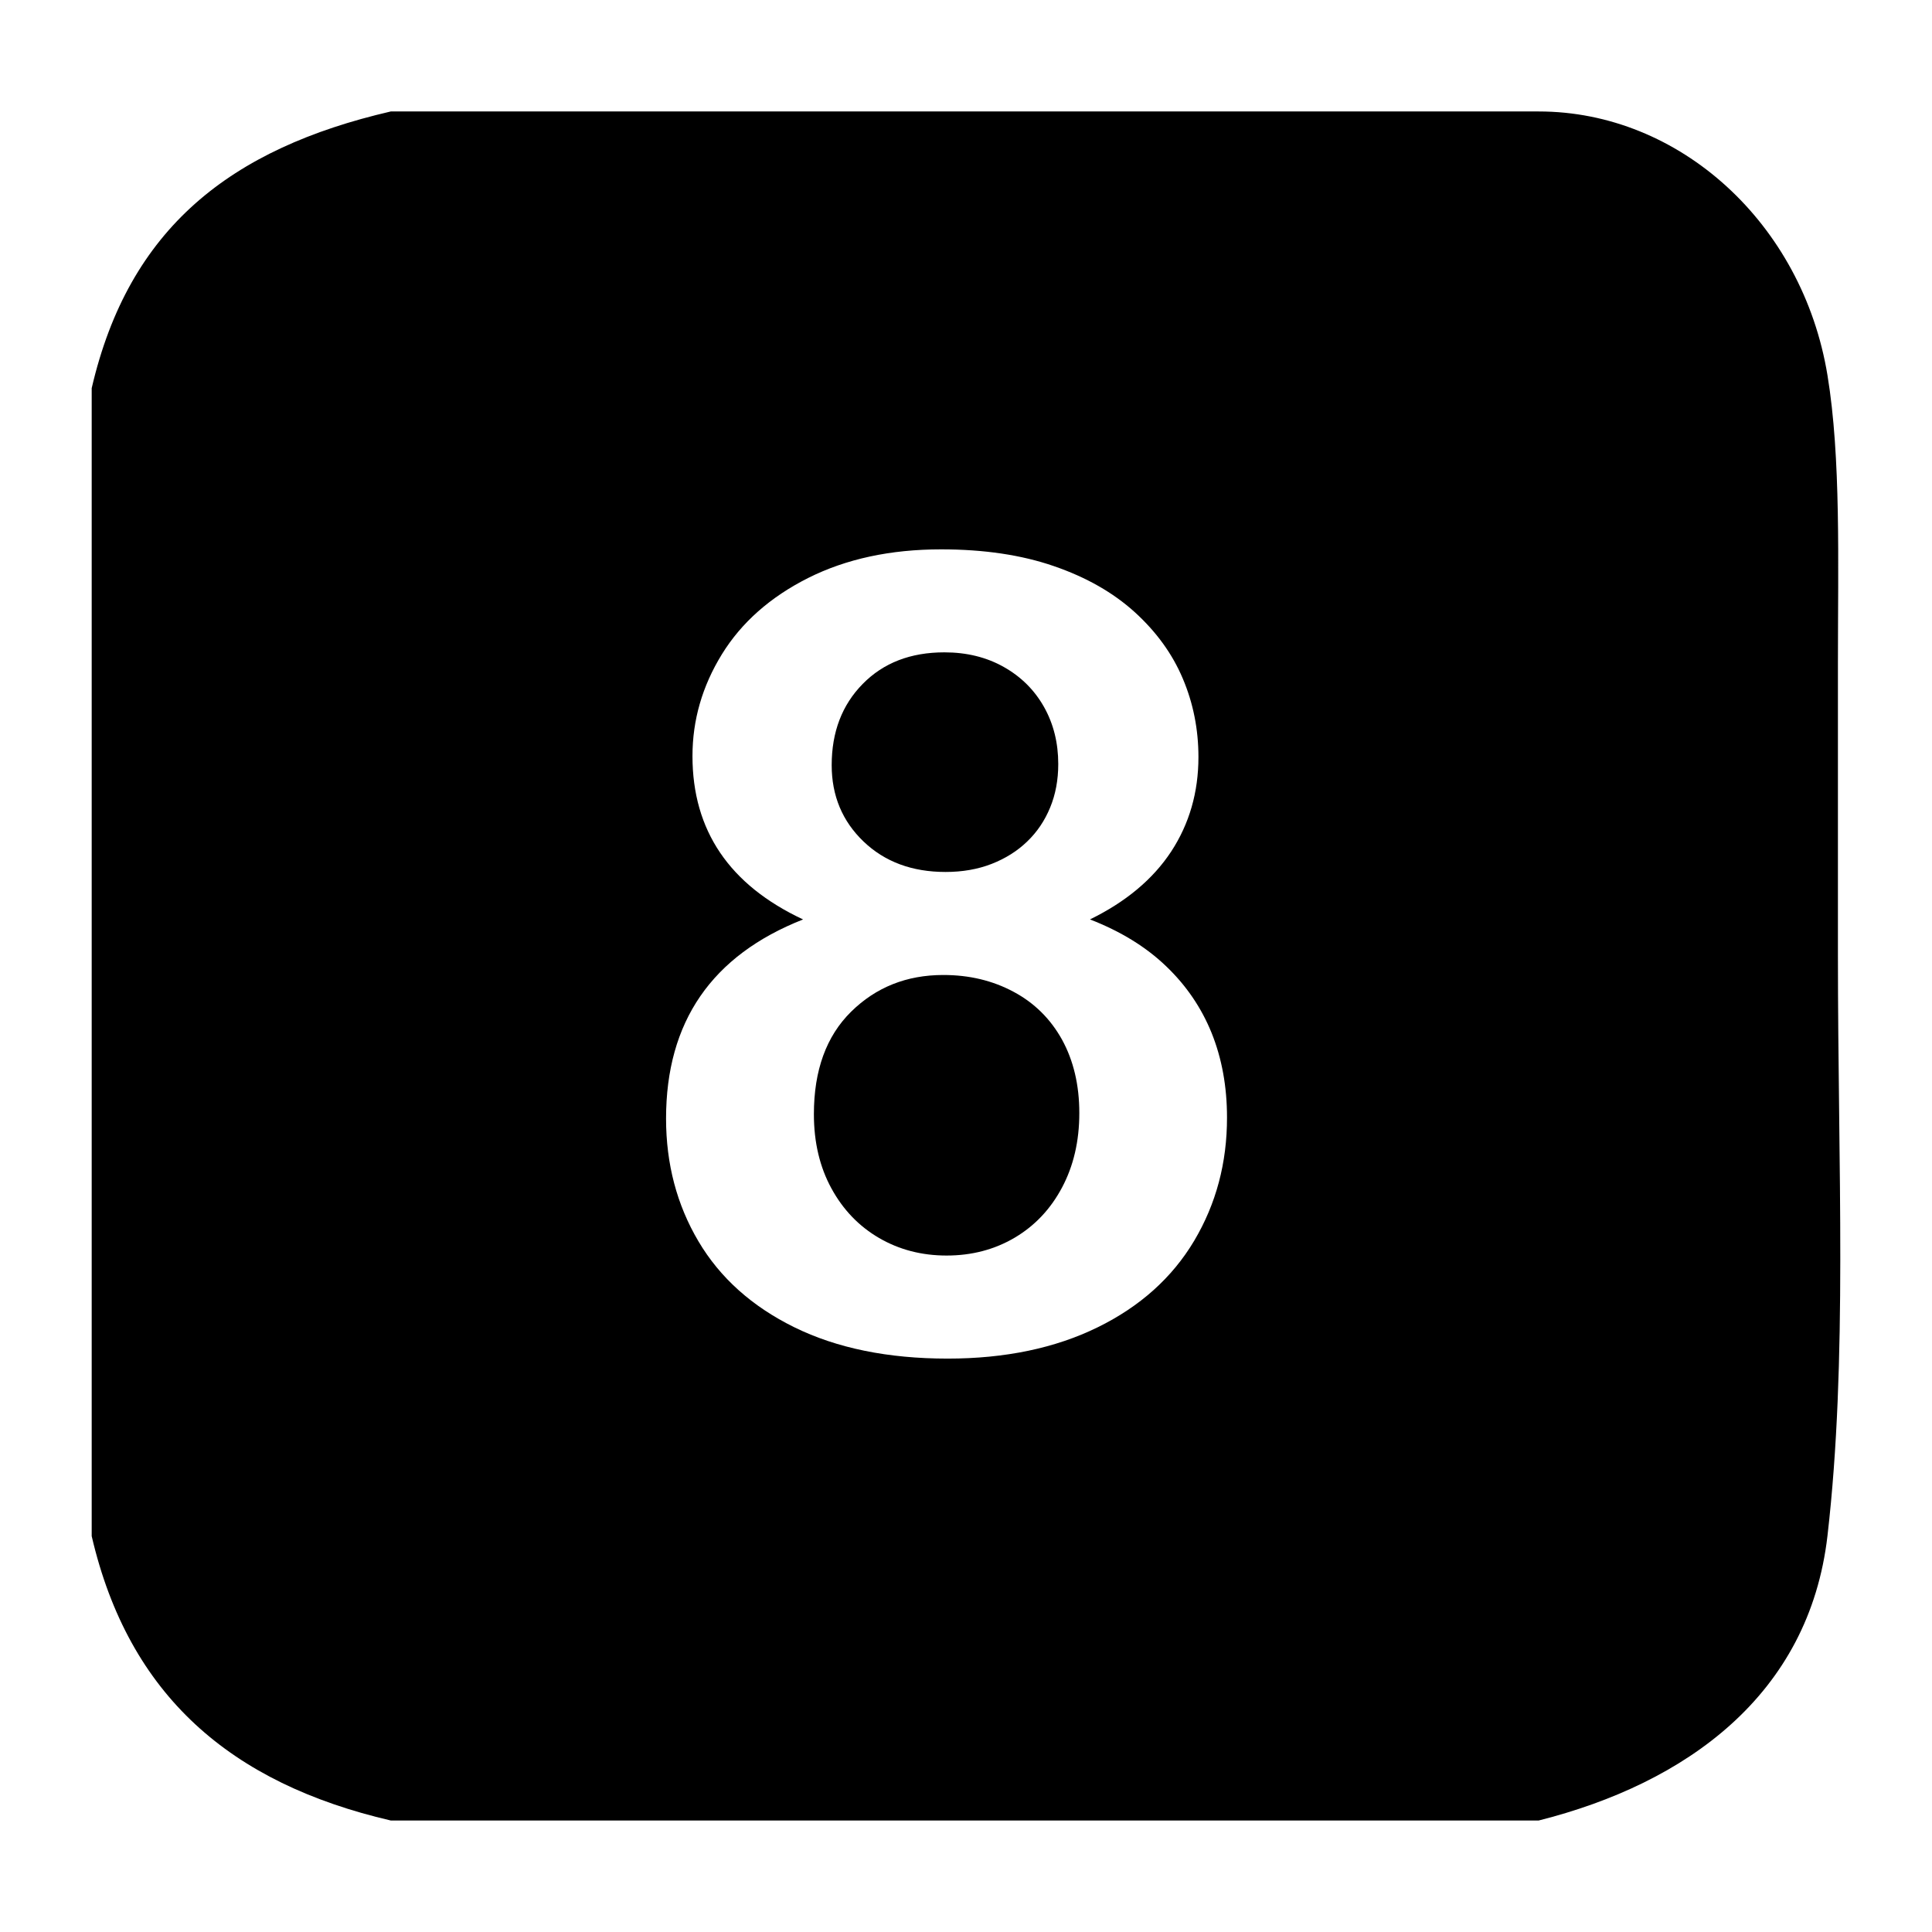 <?xml version="1.0" encoding="utf-8"?>
<!-- Generator: Adobe Illustrator 16.0.0, SVG Export Plug-In . SVG Version: 6.00 Build 0)  -->
<!DOCTYPE svg PUBLIC "-//W3C//DTD SVG 1.1 Basic//EN" "http://www.w3.org/Graphics/SVG/1.1/DTD/svg11-basic.dtd">
<svg version="1.1" baseProfile="basic" id="Capa_1" xmlns="http://www.w3.org/2000/svg" xmlns:xlink="http://www.w3.org/1999/xlink"
	 x="0px" y="0px" width="52px" height="52px" viewBox="0 0 52 52" xml:space="preserve">
<g>
	<path fill-rule="evenodd" clip-rule="evenodd" d="M27.278,26.693c-0.562-0.301-1.19-0.451-1.888-0.451
		c-0.987,0-1.814,0.33-2.482,0.988s-1.002,1.578-1.002,2.758c0,0.756,0.157,1.422,0.472,1.998c0.314,0.576,0.743,1.021,1.285,1.336
		s1.147,0.471,1.815,0.471c0.677,0,1.288-0.16,1.83-0.479c0.542-0.32,0.968-0.77,1.277-1.352c0.309-0.58,0.465-1.248,0.465-2.004
		c0-0.754-0.156-1.412-0.465-1.975C28.275,27.424,27.839,26.992,27.278,26.693z"/>
	<path fill-rule="evenodd" clip-rule="evenodd" d="M25.449,23.469c0.455,0,0.868-0.072,1.241-0.217
		c0.373-0.146,0.692-0.346,0.958-0.604c0.267-0.256,0.472-0.561,0.617-0.914c0.146-0.354,0.218-0.744,0.218-1.17
		c0-0.57-0.128-1.084-0.385-1.539s-0.617-0.812-1.082-1.074s-0.997-0.393-1.597-0.393c-0.911,0-1.643,0.283-2.199,0.85
		c-0.557,0.566-0.835,1.295-0.835,2.186c0,0.822,0.286,1.508,0.857,2.055C23.812,23.195,24.548,23.469,25.449,23.469z"/>
	<path fill-rule="evenodd" clip-rule="evenodd" d="M49.468,25.712c0-2.638,0-5.318,0-7.863c0-2.731,0.084-5.528-0.281-7.747
		C48.516,6.01,45.204,3,41.415,3C31.116,3,20.817,3,10.518,3c-4.316,1-7.05,3.139-8.05,7.448c0,10.299,0,20.599,0,30.897
		c1,4.3,3.75,6.654,8.05,7.654c10.299,0,20.598,0,30.896,0c3.968-1,7.279-3.376,7.773-7.666
		C49.731,36.615,49.468,31.445,49.468,25.712z M32.142,33.395c-0.591,0.992-1.457,1.77-2.599,2.33s-2.488,0.842-4.037,0.842
		c-1.606,0-2.981-0.281-4.124-0.842c-1.142-0.561-2.003-1.334-2.584-2.316s-0.871-2.084-0.871-3.303
		c0-2.604,1.229-4.391,3.688-5.359c-1.984-0.928-2.977-2.395-2.977-4.398c0-0.969,0.264-1.881,0.791-2.738
		c0.527-0.855,1.302-1.541,2.323-2.055c1.021-0.512,2.213-0.77,3.579-0.77c1.151,0,2.163,0.15,3.034,0.451
		c0.871,0.299,1.597,0.713,2.178,1.24c0.581,0.529,1.012,1.123,1.292,1.787c0.281,0.662,0.421,1.367,0.421,2.113
		c0,0.947-0.245,1.795-0.733,2.541c-0.489,0.744-1.218,1.355-2.186,1.828c0.823,0.32,1.505,0.738,2.047,1.258
		c0.542,0.518,0.951,1.117,1.227,1.799c0.275,0.684,0.414,1.441,0.414,2.273C33.027,31.295,32.732,32.402,32.142,33.395z"/>
</g>
</svg>
